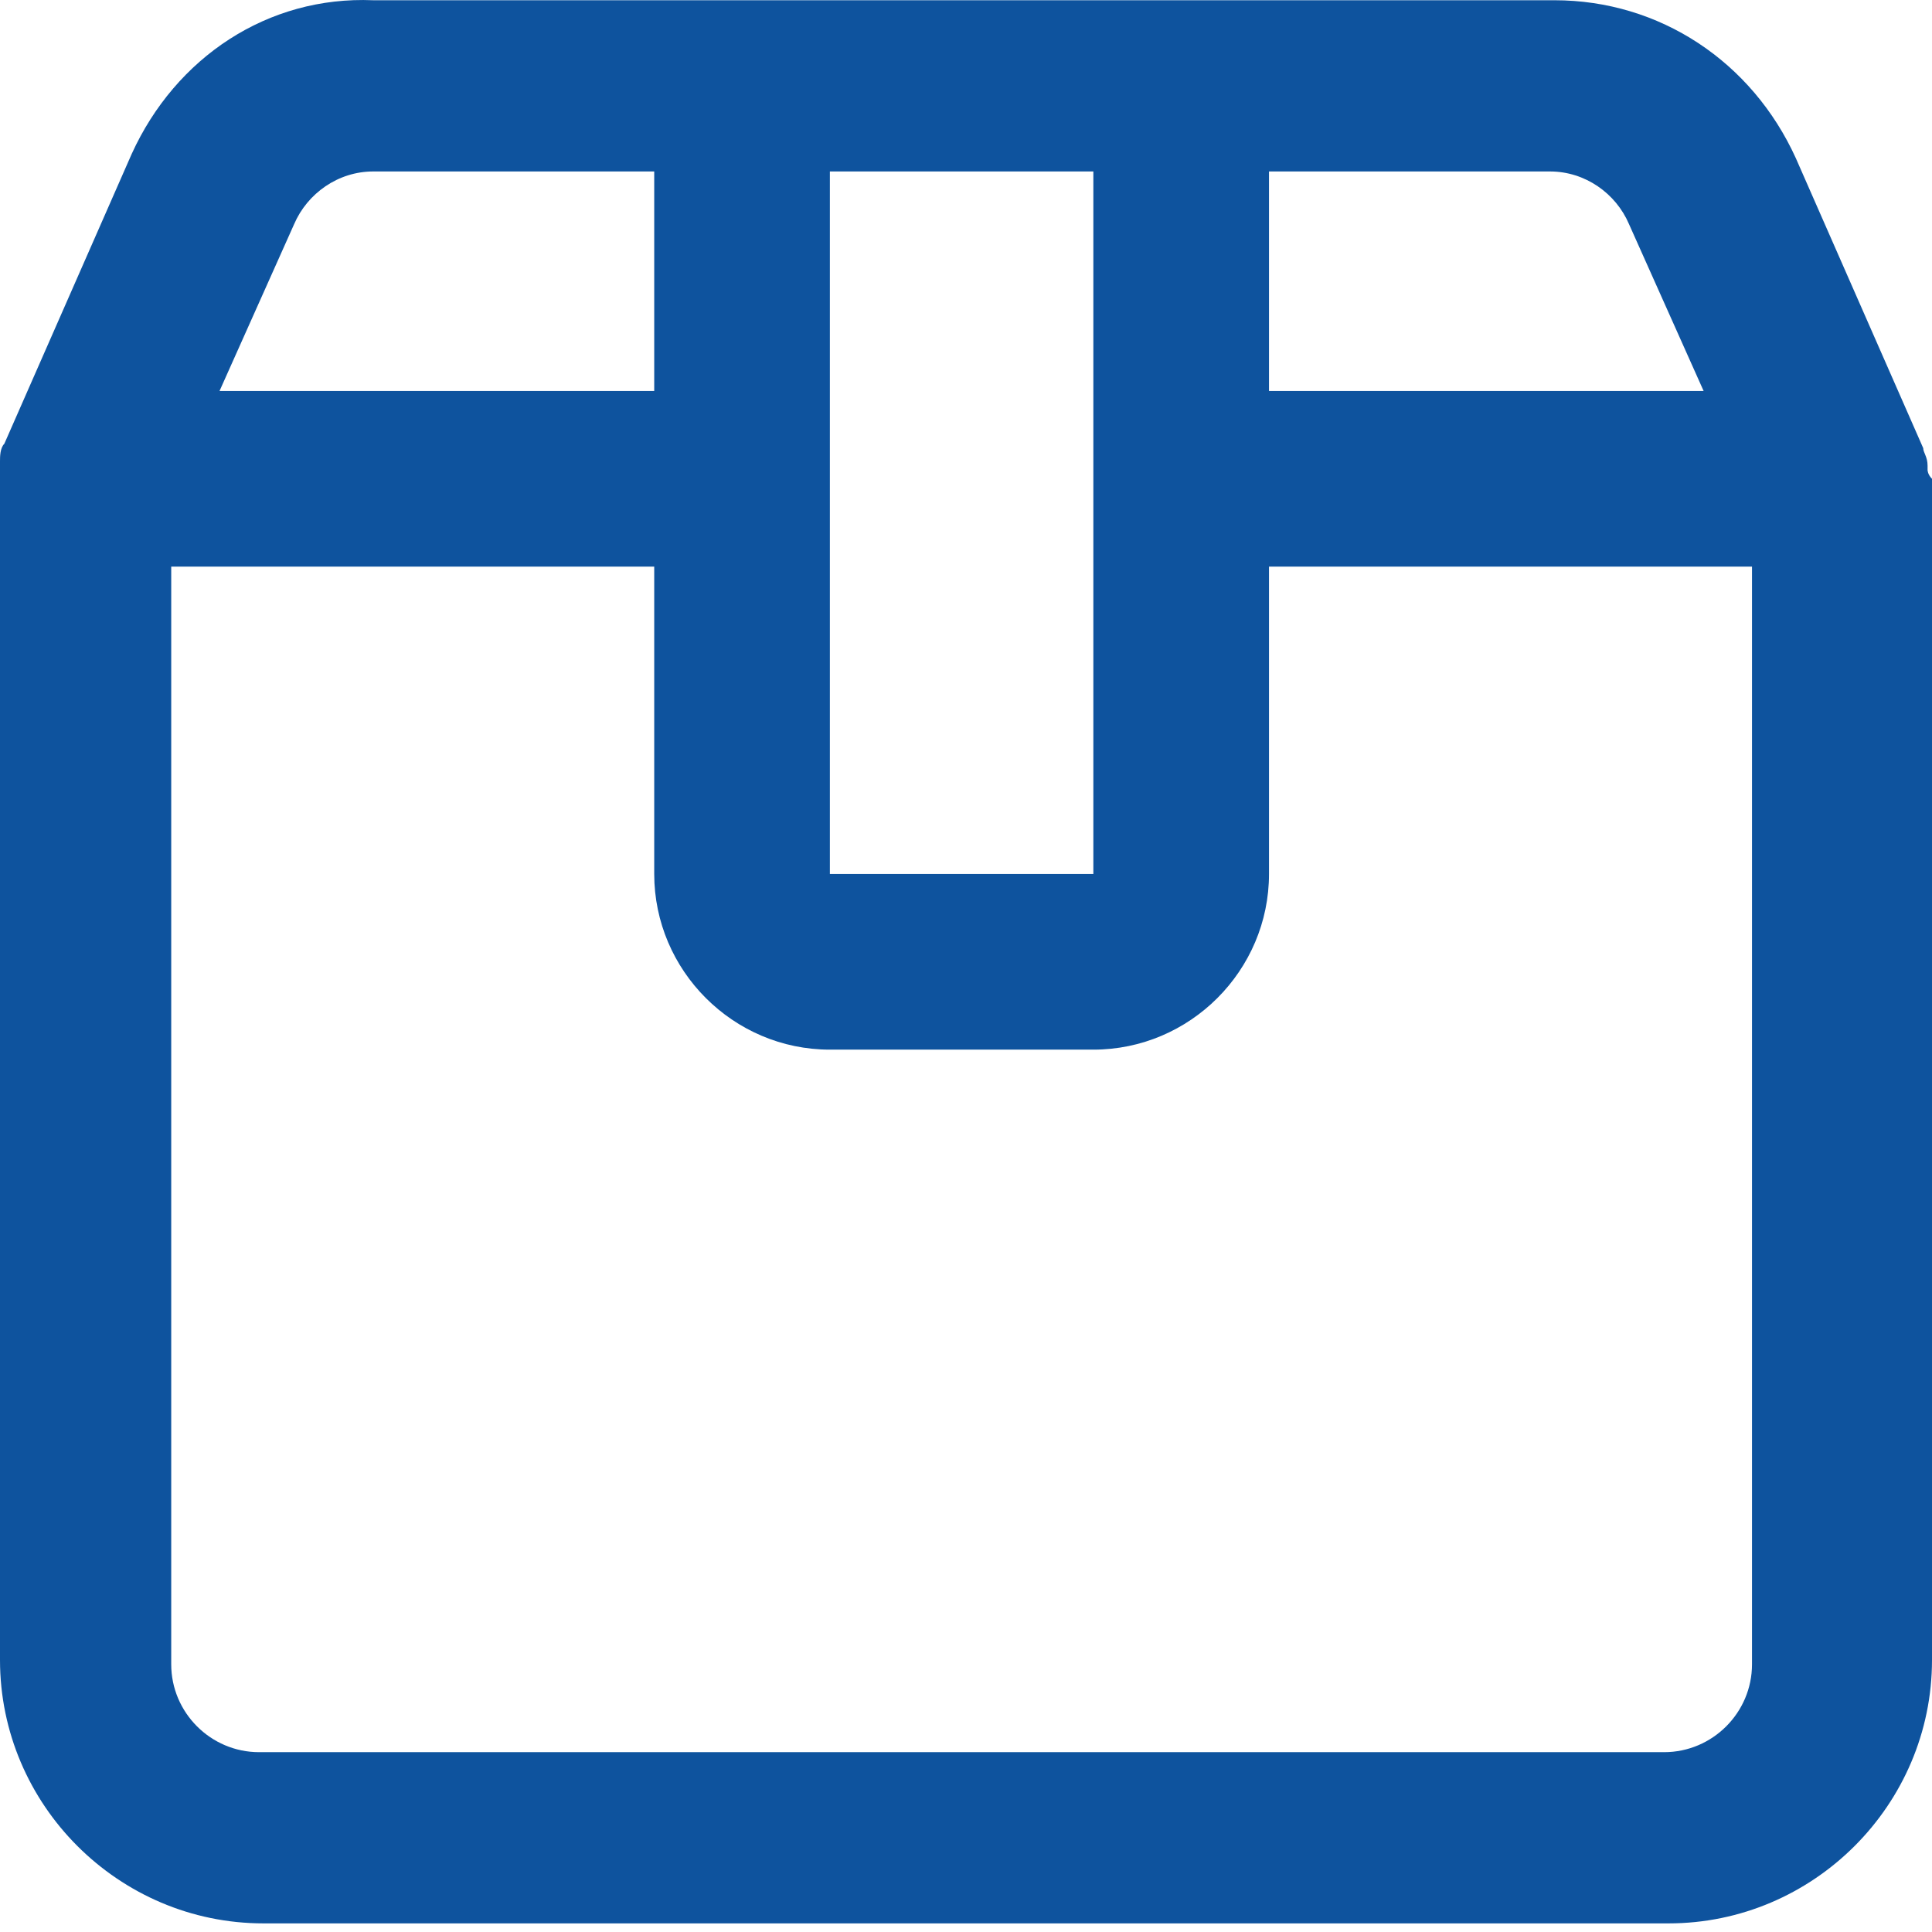 <svg width="24" height="24" viewBox="0 0 24 24" fill="none" xmlns="http://www.w3.org/2000/svg">
<path d="M23.945 5.839V5.784C23.945 5.675 23.891 5.621 23.891 5.567L22.309 1.966C21.764 0.766 20.618 0.003 19.309 0.003H4.636C3.327 -0.052 2.182 0.712 1.636 1.912L0.054 5.512C0 5.566 0 5.675 0 5.73V20.621C0 22.421 1.473 23.893 3.273 23.893H20.727C22.527 23.893 24 22.421 24 20.621V5.948C23.945 5.893 23.945 5.839 23.945 5.839ZM20.236 2.784L21.163 4.857H15.764V2.13H19.255C19.691 2.13 20.073 2.402 20.236 2.784ZM13.582 10.857H10.309V2.13H13.582V10.857ZM3.654 2.784C3.818 2.403 4.2 2.13 4.636 2.13H8.127V4.857H2.727L3.654 2.784ZM21.764 20.675C21.764 21.275 21.273 21.766 20.673 21.766H3.218C2.618 21.766 2.127 21.275 2.127 20.675V7.039H8.127V10.857C8.127 12.057 9.109 13.039 10.309 13.039H13.582C14.782 13.039 15.764 12.057 15.764 10.857V7.039H21.764V20.675H21.764Z" fill="#0e539e"/>
</svg>
